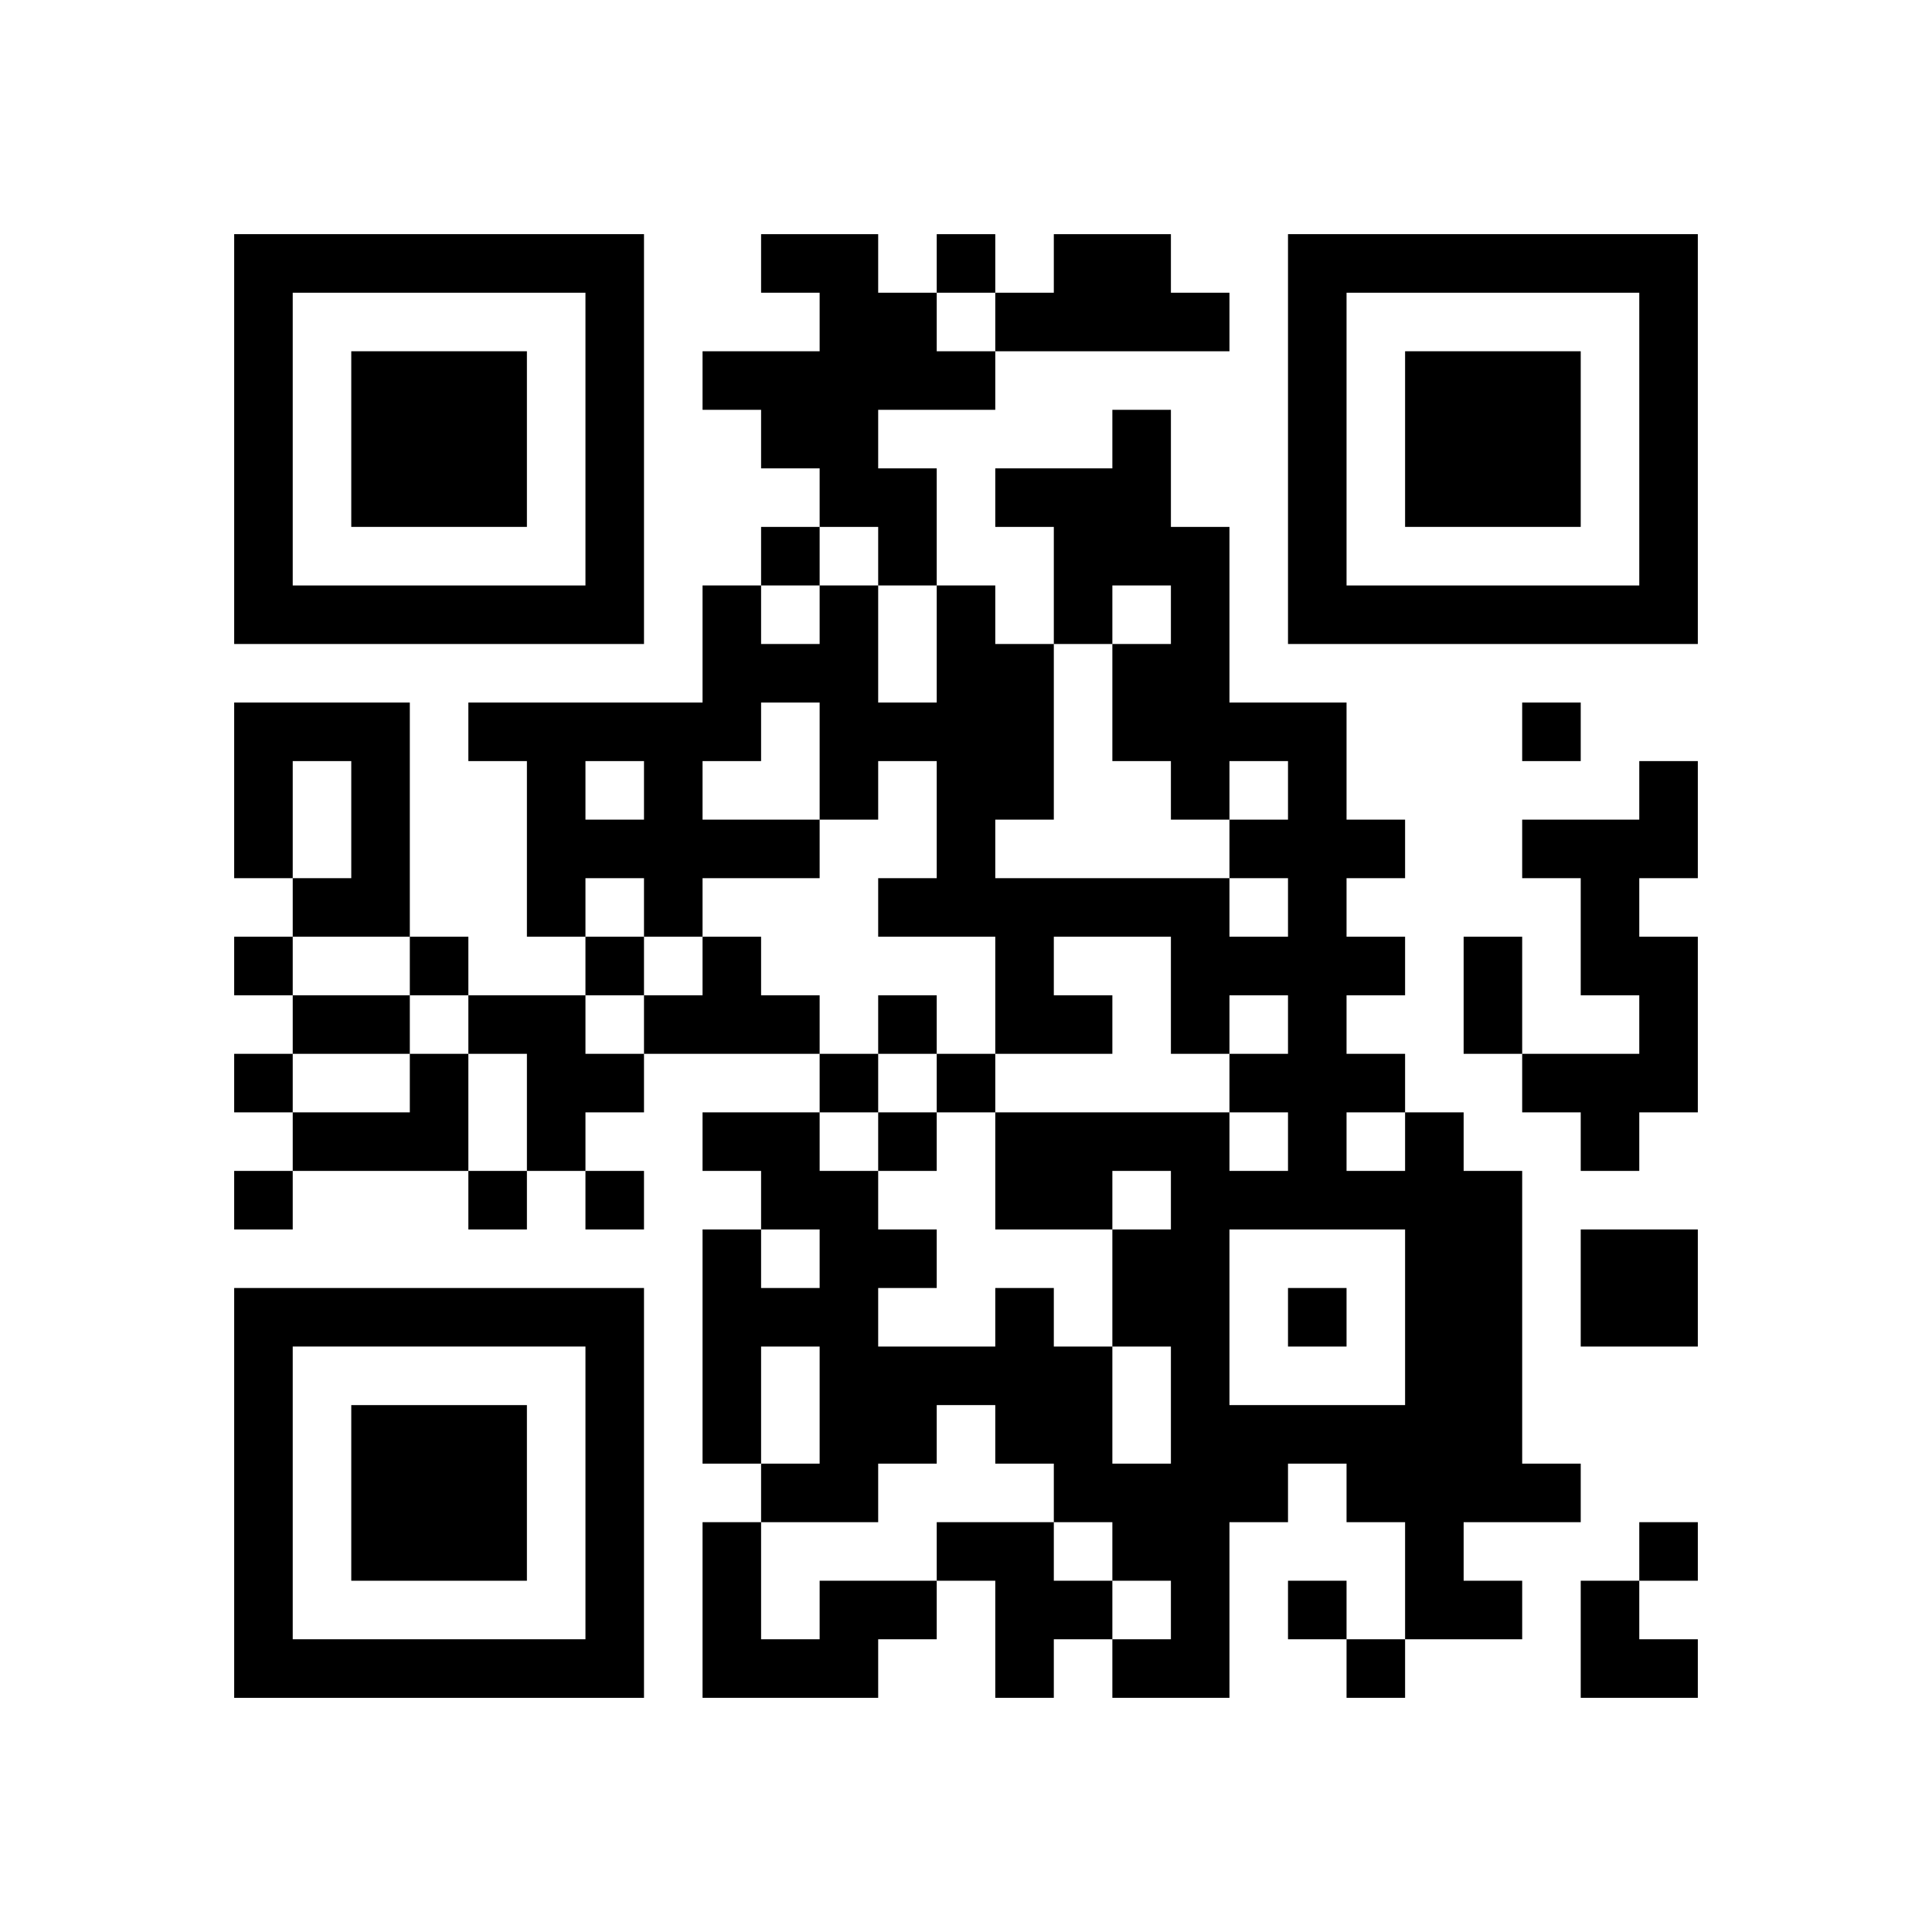 <?xml version="1.0" encoding="UTF-8" standalone="no"?>
<svg version="1.1" id="Layer_1" xmlns="http://www.w3.org/2000/svg" xmlns:xlink="http://www.w3.org/1999/xlink" x="0px" y="0px"
						viewBox="-4 -4 33 33" width="132" height="132" style="enable-background:new 0 0 550 550;" xml:space="preserve"><symbol id="tracker"><path d="m 0 7 0 7 7 0 0 -7 -7 0 z m 1 1 5 0 0 5 -5 0 0 -5 z m 1 1 0 3 3 0 0 -3 -3 0 z" style="fill:#000000;stroke:none"></path></symbol>
<use x="0" y="-7" xlink:href="#tracker"></use>
<use x="0" y="11" xlink:href="#tracker"></use>
<use x="18" y="-7" xlink:href="#tracker"></use>
<path d="M9,0 h2v1h1v1h1v1h-2v1h1v2h-1v-1h-1v-1h-1v-1h-1v-1h2v-1h-1v-1 M14,0 h2v1h1v1h-4v-1h1v-1 M0,8 h3v4h-2v-1h1v-2h-1v2h-1v-3 M24,9 h1v2h-1v1h1v3h-1v1h-1v-1h-1v-1h2v-1h-1v-2h-1v-1h2v-1 M8,12 h1v1h1v1h-3v-1h1v-1 M4,13 h2v1h1v1h-1v1h-1v-2h-1v-1 M3,14 h1v2h-3v-1h2v-1 M20,15 h1v1h1v5h1v1h-2v1h1v1h-2v-2h-1v-1h-1v1h-1v3h-2v-1h1v-1h-1v-1h-1v-1h-1v-1h-1v1h-1v1h-2v-1h1v-2h-1v2h-1v-4h1v1h1v-1h-1v-1h-1v-1h2v1h1v1h1v1h-1v1h2v-1h1v1h1v2h1v-2h-1v-2h1v-1h-1v1h-2v-2h4v1h1v-1h-1v-1h1v-1h-1v1h-1v-2h-2v1h1v1h-2v-2h-2v-1h1v-2h-1v1h-1v1h-2v1h-1v-1h-1v1h-1v-3h-1v-1h4v-2h1v1h1v-1h1v2h1v-2h1v1h1v3h-1v1h4v1h1v-1h-1v-1h1v-1h-1v1h-1v-1h-1v-2h1v-1h-1v1h-1v-2h-1v-1h2v-1h1v2h1v3h2v2h1v1h-1v1h1v1h-1v1h1v1 M9,8 v1h-1v1h2v-2h-1 M6,9 v1h1v-1h-1 M19,15 v1h1v-1h-1 M17,17 v3h3v-3h-3 M23,17 h2v2h-2v-2 M12,22 h2v1h1v1h-1v1h-1v-2h-1v-1 M10,23 h2v1h-1v1h-3v-3h1v2h1v-1 M12,0 v1h1v-1h-1 M9,5 v1h1v-1h-1 M22,8 v1h1v-1h-1 M0,12 v1h1v-1h-1 M3,12 v1h1v-1h-1 M6,12 v1h1v-1h-1 M11,13 v1h1v-1h-1 M0,14 v1h1v-1h-1 M10,14 v1h1v-1h-1 M12,14 v1h1v-1h-1 M11,15 v1h1v-1h-1 M0,16 v1h1v-1h-1 M4,16 v1h1v-1h-1 M6,16 v1h1v-1h-1 M18,18 v1h1v-1h-1 M24,22 v1h1v-1h-1 M18,23 v1h1v-1h-1 M19,24 v1h1v-1h-1 M21,12 h1v2h-1v-2 M1,13 h2v1h-2v-1 M23,23 h1v1h1v1h-2z" style="fill:#000000;stroke:none" ></path></svg>